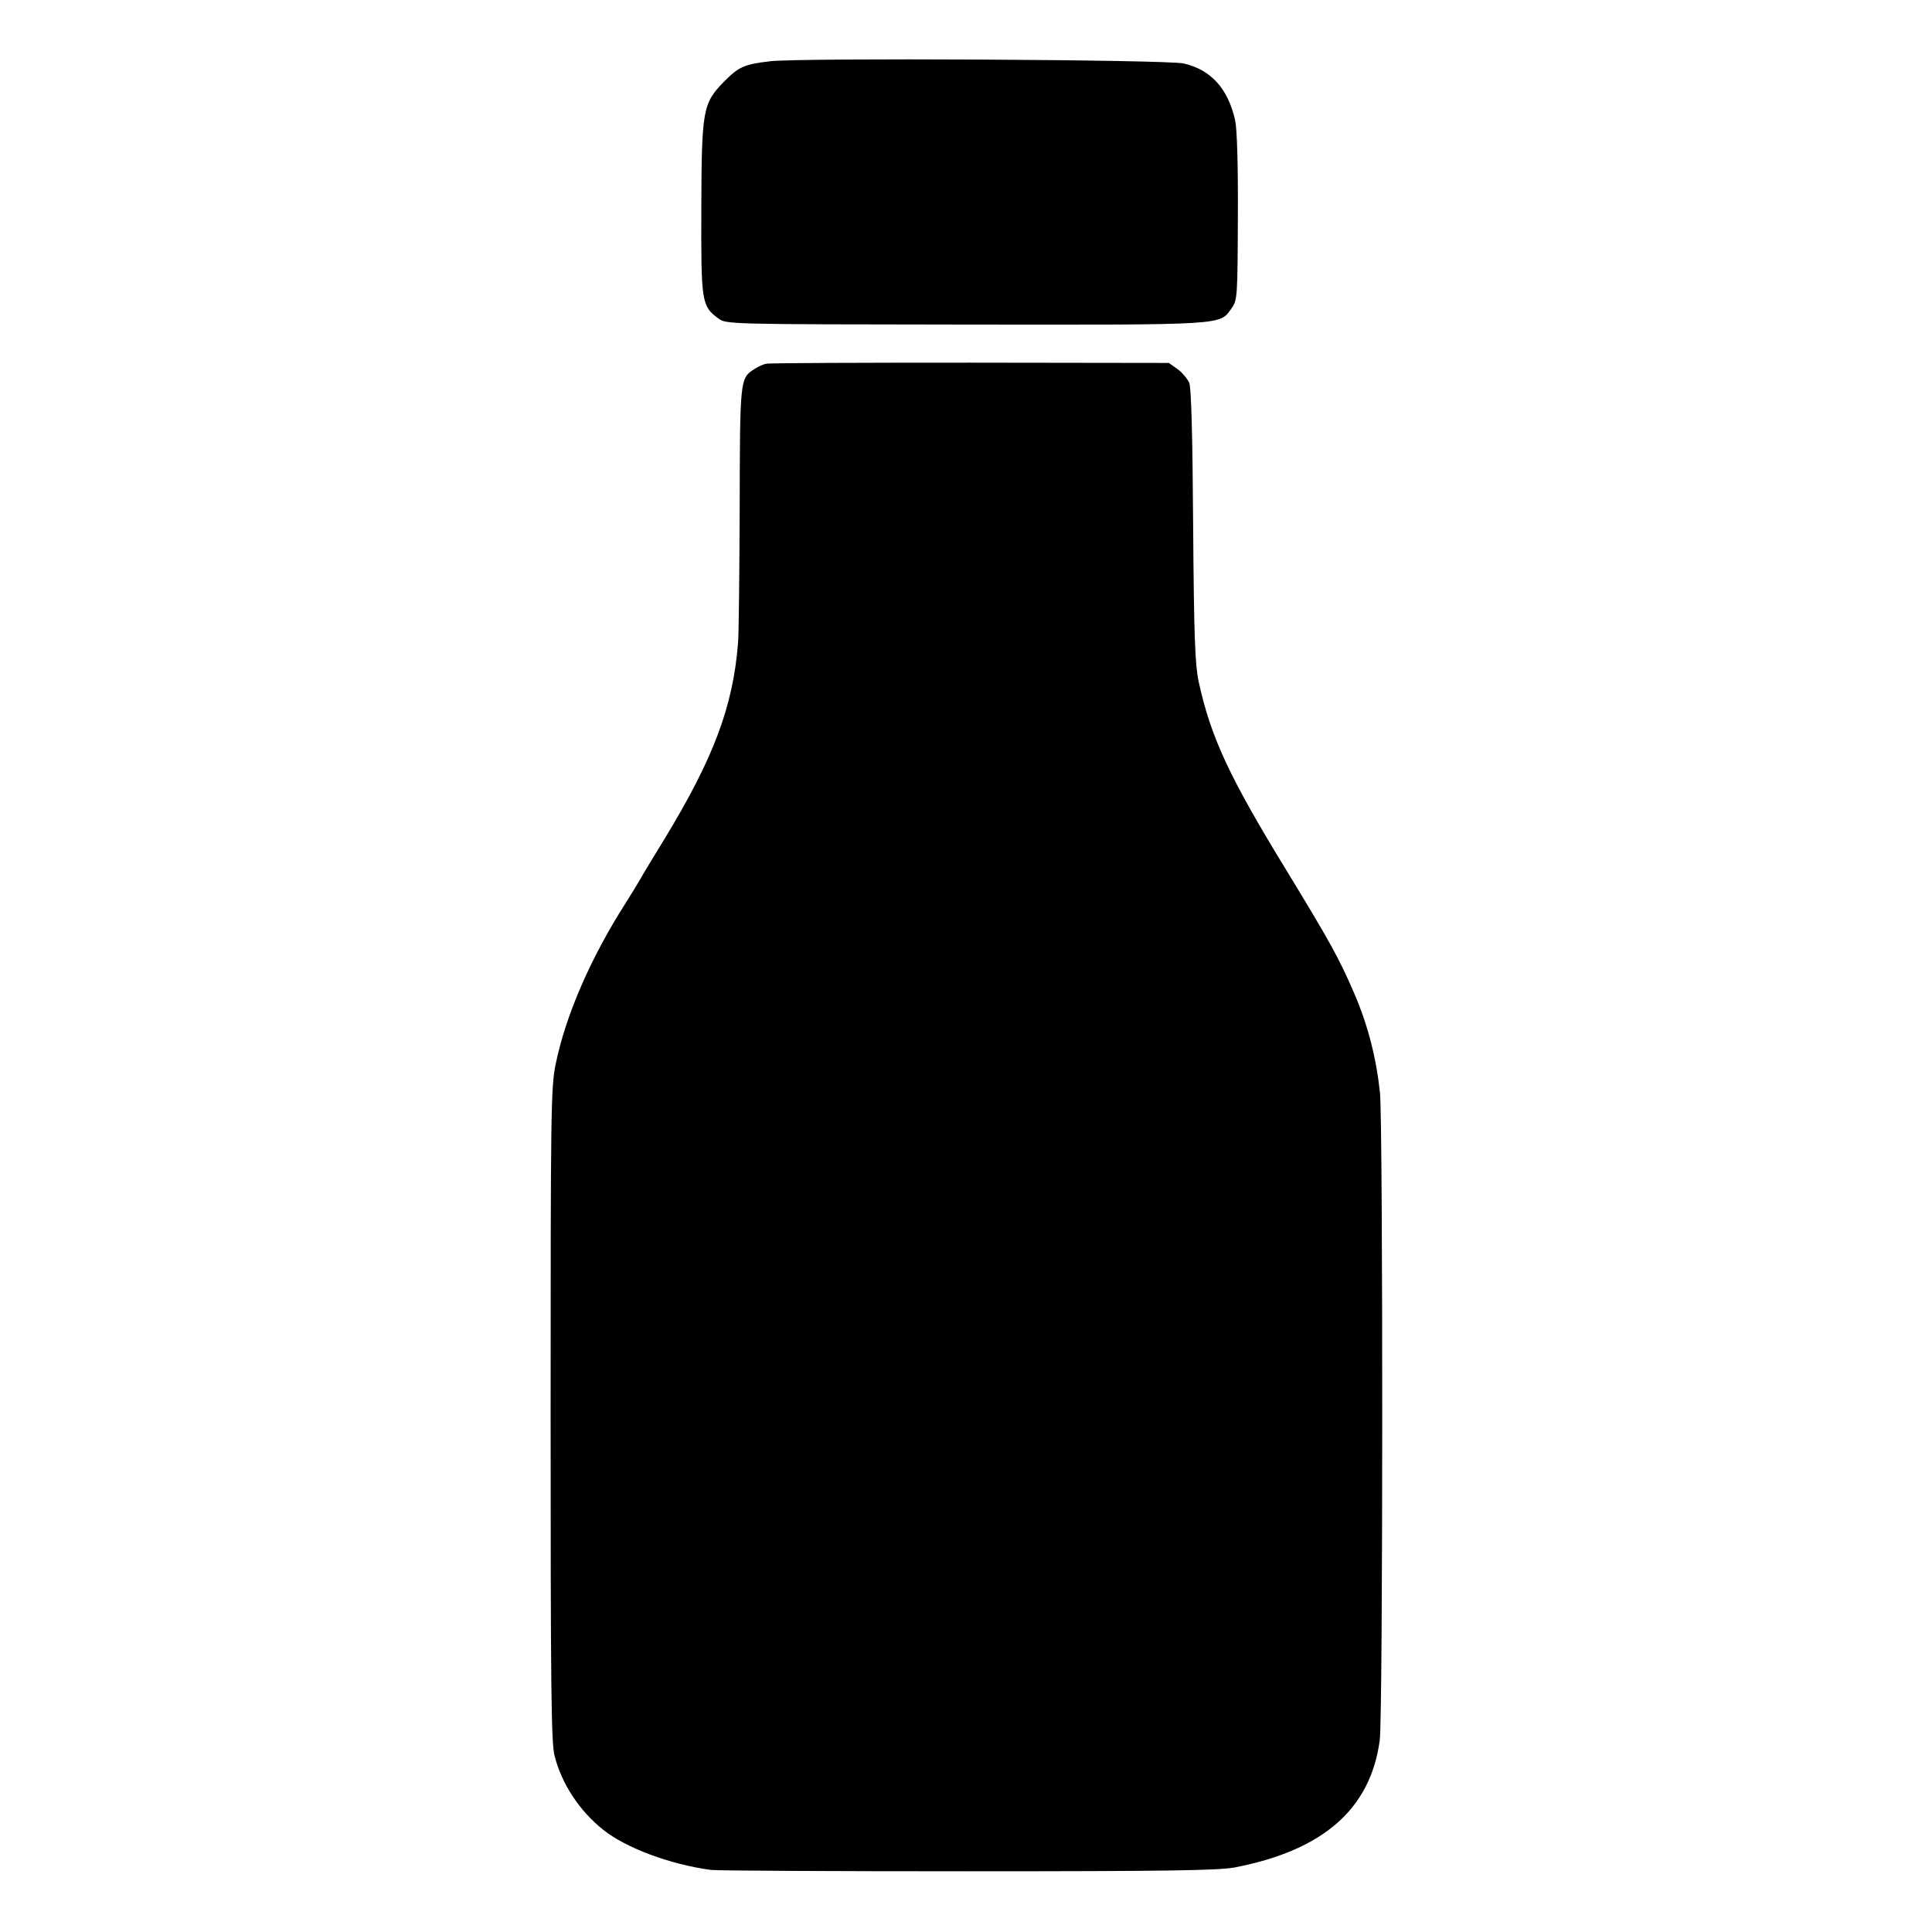 <?xml version="1.0" standalone="no"?>
<!DOCTYPE svg PUBLIC "-//W3C//DTD SVG 20010904//EN"
 "http://www.w3.org/TR/2001/REC-SVG-20010904/DTD/svg10.dtd">
<svg version="1.0" xmlns="http://www.w3.org/2000/svg"
 width="700pt" height="700pt" viewBox="0 0 700 700"
 preserveAspectRatio="xMidYMid meet">
<g transform="translate(0,700) scale(0.1,-0.1)"
fill="#000000" stroke="none">
<path d="M2790 6778 c-94 -11 -113 -20 -166 -73 -78 -80 -82 -101 -83 -465 -1
-336 1 -349 62 -394 28 -21 36 -21 895 -22 953 -1 920 -3 965 60 20 29 21 40
22 330 1 193 -3 319 -10 351 -26 114 -87 182 -186 205 -55 14 -1396 21 -1499
8z"/>
<path d="M2775 5682 c-10 -2 -30 -11 -43 -20 -51 -33 -51 -38 -52 -503 -1
-239 -3 -459 -6 -489 -18 -230 -89 -418 -266 -709 -39 -64 -79 -129 -88 -146
-9 -16 -33 -55 -52 -85 -129 -202 -219 -410 -255 -587 -17 -82 -18 -174 -18
-1268 0 -966 2 -1190 14 -1235 25 -102 91 -202 177 -270 83 -66 242 -125 389
-145 22 -3 441 -5 932 -5 730 0 906 3 967 14 320 62 491 211 525 460 12 83 12
2227 1 2346 -13 124 -43 244 -93 360 -55 128 -88 187 -245 445 -209 341 -275
484 -319 685 -13 62 -17 160 -20 565 -2 333 -7 499 -14 518 -7 15 -26 38 -43
50 l-31 22 -720 1 c-396 0 -729 -1 -740 -4z"/>
</g>
</svg>
